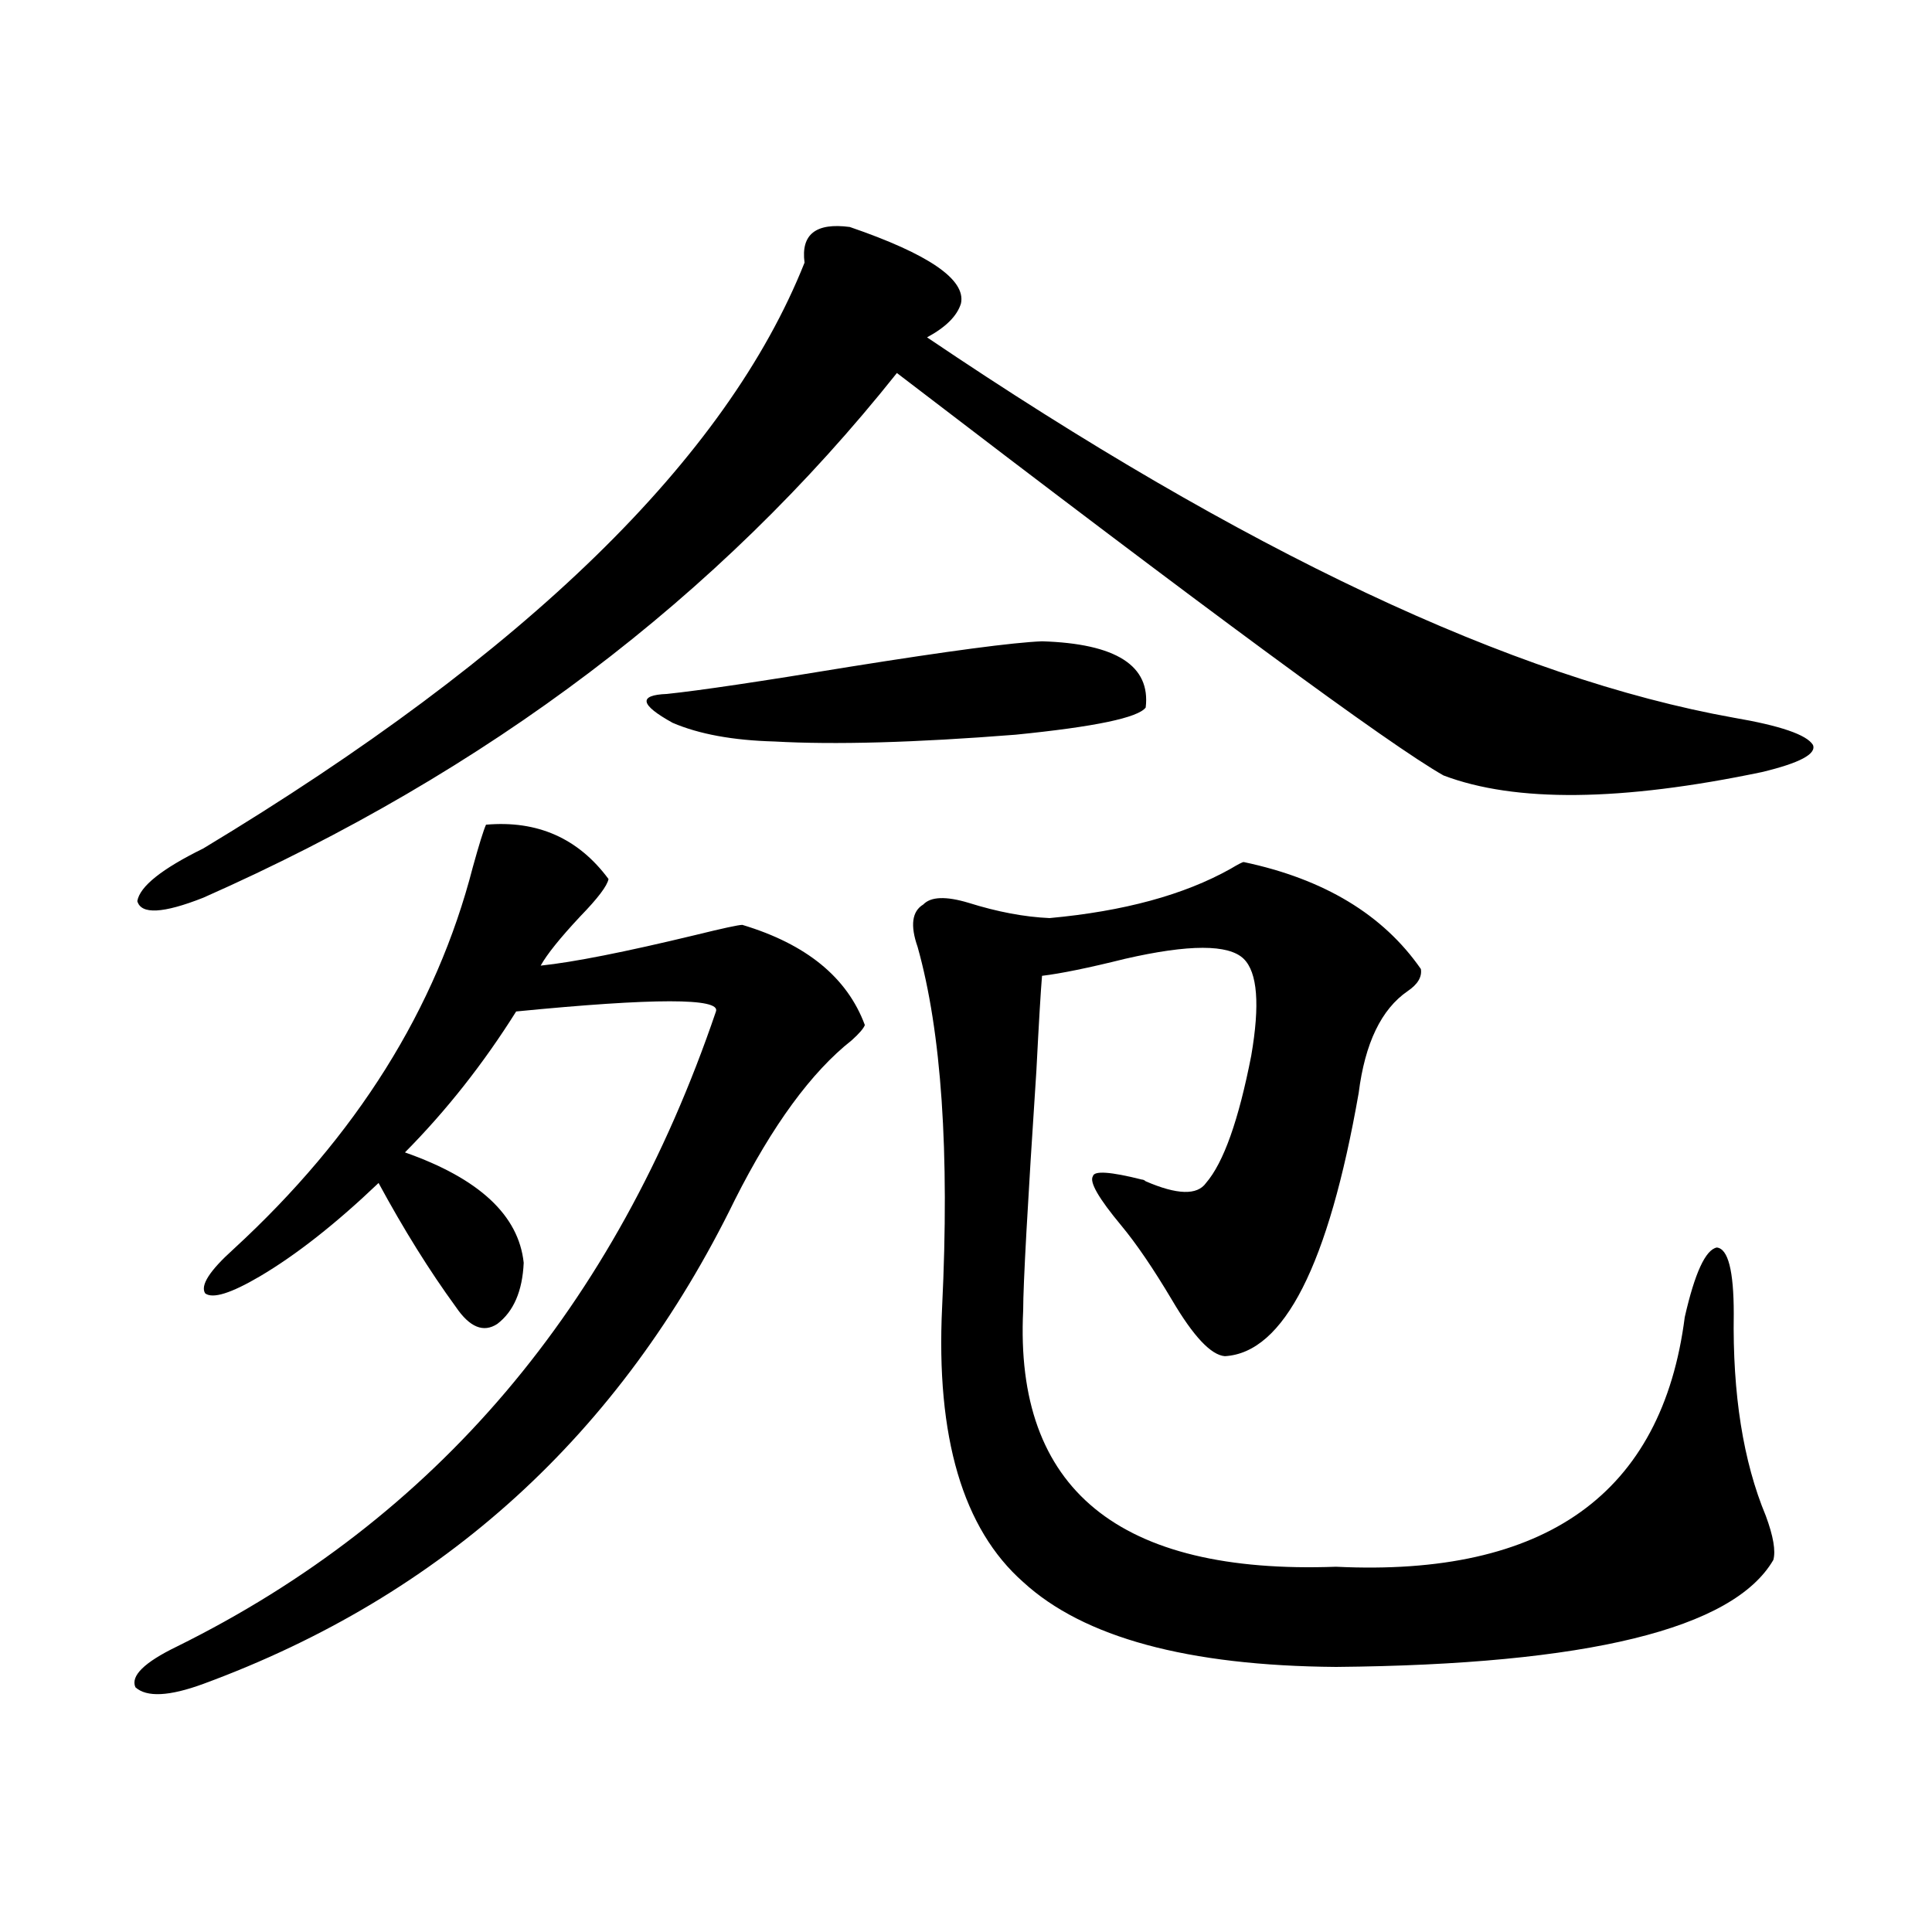 <?xml version="1.0" encoding="utf-8"?>
<!-- Generator: Adobe Illustrator 16.0.0, SVG Export Plug-In . SVG Version: 6.00 Build 0)  -->
<!DOCTYPE svg PUBLIC "-//W3C//DTD SVG 1.1//EN" "http://www.w3.org/Graphics/SVG/1.1/DTD/svg11.dtd">
<svg version="1.1" id="图层_1" xmlns="http://www.w3.org/2000/svg" xmlns:xlink="http://www.w3.org/1999/xlink" x="0px" y="0px"
	 width="1000px" height="1000px" viewBox="0 0 1000 1000" enable-background="new 0 0 1000 1000" xml:space="preserve">
<path d="M235.945,676.469c-13.658-18.745-26.996-40.127-39.999-64.16c-22.118,21.094-42.605,37.217-61.462,48.34
	c-14.969,8.789-24.39,11.729-28.292,8.789c-2.606-4.092,2.271-11.714,14.634-22.852c63.733-58.584,105.028-124.502,123.899-197.754
	c3.247-11.714,5.519-19.033,6.829-21.973c26.661-2.334,47.804,7.031,63.413,28.125c-0.655,3.516-5.533,9.971-14.634,19.336
	c-10.411,11.138-17.24,19.639-20.487,25.488c16.905-1.758,43.566-7.031,79.998-15.82c14.299-3.516,22.438-5.273,24.39-5.273
	c33.17,9.971,54.298,27.246,63.413,51.855c-0.655,1.758-2.927,4.395-6.829,7.91c-20.822,16.411-40.975,43.945-60.486,82.617
	c-59.19,121.289-150.896,204.785-275.115,250.488c-17.561,6.441-29.268,7.031-35.121,1.758c-2.606-5.863,4.543-12.895,21.463-21.094
	c133.976-66.206,226.977-175.781,279.018-328.711c2.592-7.031-31.874-7.031-103.412,0c-16.92,26.958-36.097,51.279-57.56,72.949
	c38.368,13.486,58.855,32.52,61.462,57.129c-0.655,14.653-5.213,25.2-13.658,31.641
	C250.244,689.955,243.095,687.016,235.945,676.469z M439.843,117.484c40.975,14.063,60.151,27.246,57.56,39.551
	c-1.951,6.455-7.805,12.305-17.561,17.578C643.74,285.355,782.914,350.985,897.393,371.488c24.055,4.106,37.713,8.789,40.975,14.063
	c1.951,4.697-6.829,9.38-26.341,14.063c-72.849,15.244-127.802,15.82-164.874,1.758c-27.972-15.82-122.283-85.254-282.92-208.301
	c-92.36,116.016-212.037,206.543-359.016,271.582c-20.822,8.213-32.194,8.789-34.146,1.758c1.296-7.607,12.683-16.699,34.146-27.246
	c167.146-100.771,270.878-201.846,311.212-303.223C414.478,121.303,422.282,115.15,439.843,117.484z M539.353,331.938
	c38.368,1.182,56.249,12.607,53.657,34.277c-3.902,5.273-26.341,9.971-67.315,14.063c-52.041,4.106-93.656,5.273-124.875,3.516
	c-21.463-0.576-39.023-3.804-52.682-9.668c-16.92-9.365-17.896-14.351-2.927-14.941c16.905-1.758,48.444-6.44,94.632-14.063
	C491.214,336.923,524.384,332.528,539.353,331.938z M643.74,446.195c41.615,8.789,72.193,27.246,91.705,55.371
	c0.641,4.106-1.631,7.91-6.829,11.426c-13.658,9.38-22.118,26.958-25.365,52.734c-15.609,89.072-38.703,134.473-69.267,136.23
	c-7.164-0.576-16.265-10.244-27.316-29.004c-9.756-16.396-18.536-29.292-26.341-38.672c-11.707-14.063-16.585-22.549-14.634-25.488
	c0.641-2.925,9.101-2.334,25.365,1.758c0.641,0,1.296,0.303,1.951,0.879c16.25,7.031,26.661,7.334,31.219,0.879
	c9.101-10.547,16.905-32.52,23.414-65.918c4.543-26.367,3.247-43.066-3.902-50.098c-7.805-7.607-28.292-7.607-61.462,0
	c-18.871,4.697-33.17,7.622-42.926,8.789c-0.655,7.622-1.631,24.033-2.927,49.219c-4.558,69.146-6.829,110.454-6.829,123.926
	c-4.558,92.588,49.42,136.821,161.947,132.715c108.61,5.273,168.776-37.793,180.483-129.199
	c5.198-22.852,10.731-34.854,16.585-36.035c5.854,0.591,8.78,12.017,8.78,34.277c-0.655,41.611,4.878,76.465,16.585,104.59
	c3.902,10.547,5.198,18.169,3.902,22.852c-20.822,35.733-96.263,54.19-226.336,55.371c-76.751-0.59-130.729-15.243-161.947-43.945
	c-31.219-27.534-45.212-74.995-41.95-142.383c3.902-80.269-0.335-142.383-12.683-186.328c-3.902-11.123-2.927-18.457,2.927-21.973
	c3.902-4.092,11.707-4.395,23.414-0.879c14.954,4.697,28.933,7.334,41.95,7.91c38.368-3.516,69.587-12.002,93.656-25.488
	C640.813,447.377,643.085,446.195,643.74,446.195z"/>
</svg>

